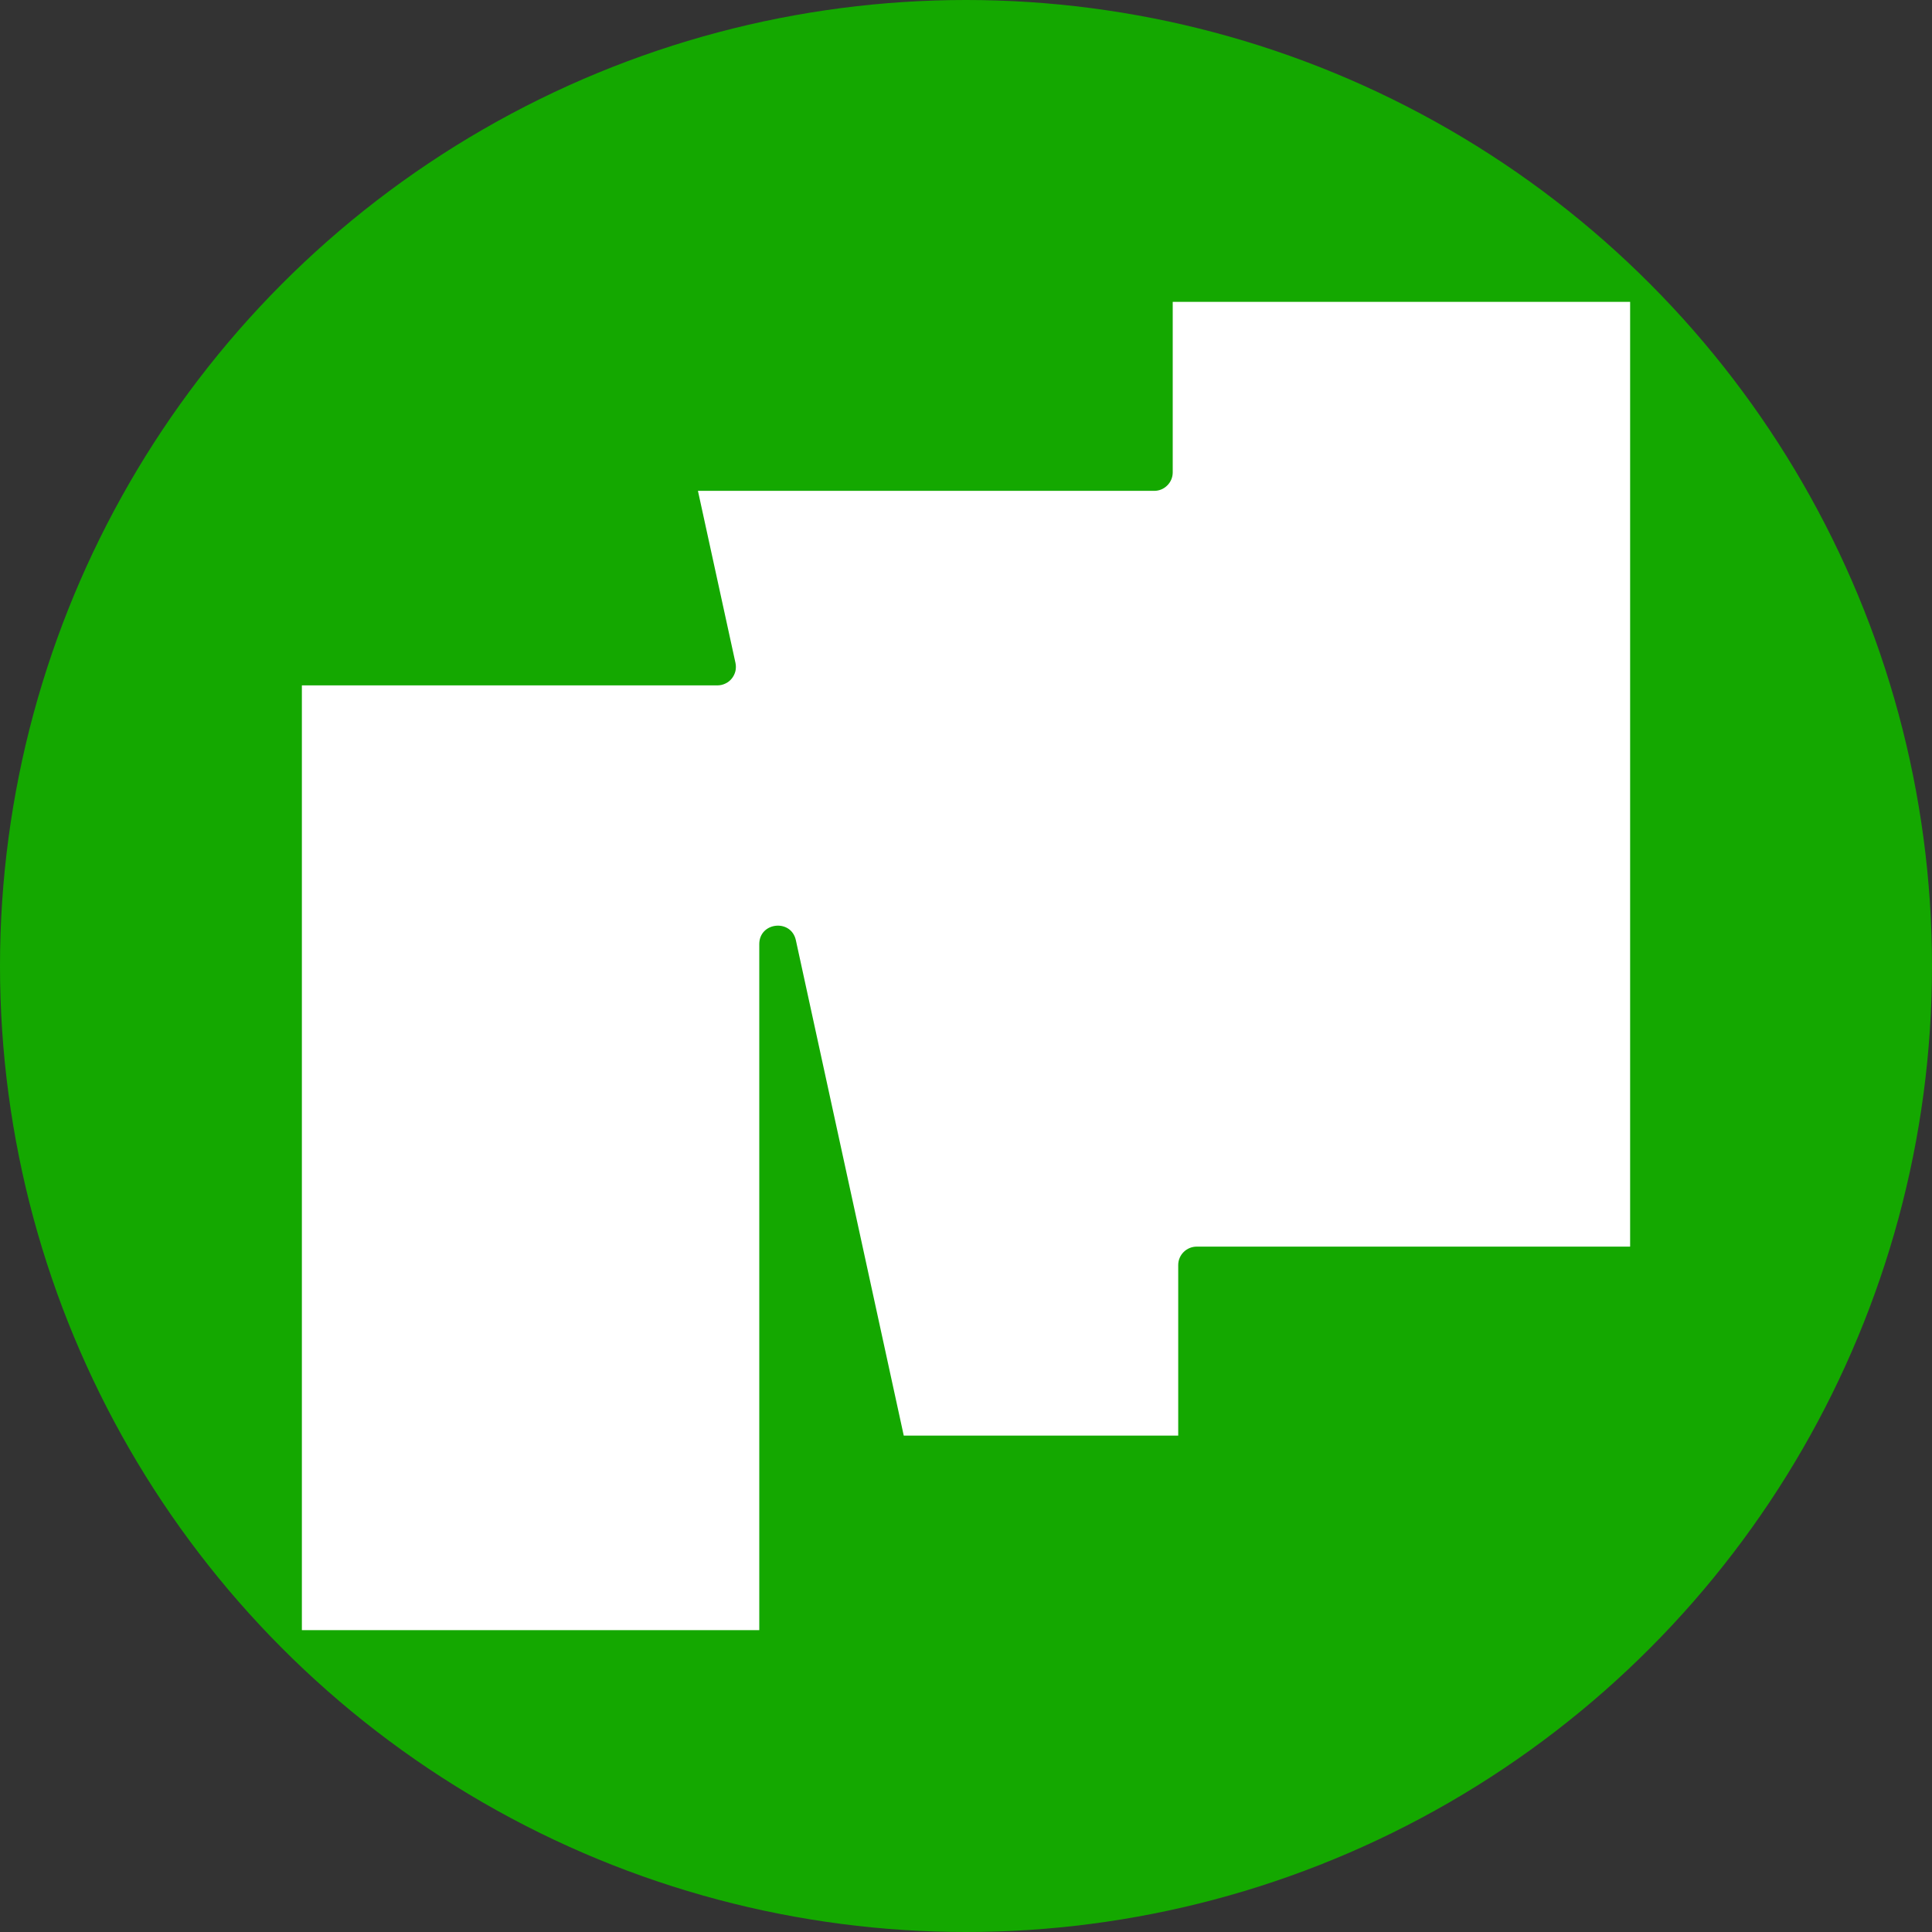<svg width="32" height="32" viewBox="0 0 32 32" fill="none" xmlns="http://www.w3.org/2000/svg">
<rect x="0" y="0" width="32" height="32" fill="#333333" stroke="none"/>
<g clip-path="url(#clip0_173_2)">
<circle cx="16" cy="16" r="16" fill="#14A800"/>
<path fill-rule="evenodd" clip-rule="evenodd" d="M5 27H12.576V15.638C12.576 15.271 13.104 15.215 13.182 15.573L14.969 23.778H19.515V20.954C19.515 20.784 19.653 20.648 19.822 20.648H27V5H19.424V7.824C19.424 7.905 19.392 7.983 19.334 8.04C19.277 8.098 19.199 8.13 19.118 8.13H11.56L12.182 10.981C12.191 11.025 12.191 11.072 12.181 11.116C12.17 11.161 12.149 11.203 12.121 11.238C12.092 11.274 12.056 11.303 12.014 11.322C11.973 11.342 11.928 11.352 11.882 11.352H5V27Z" fill="white"/>
</g>
<defs>
<clipPath id="clip0_173_2">
<rect width="32" height="32" fill="white"/>
</clipPath>
</defs>
</svg>
